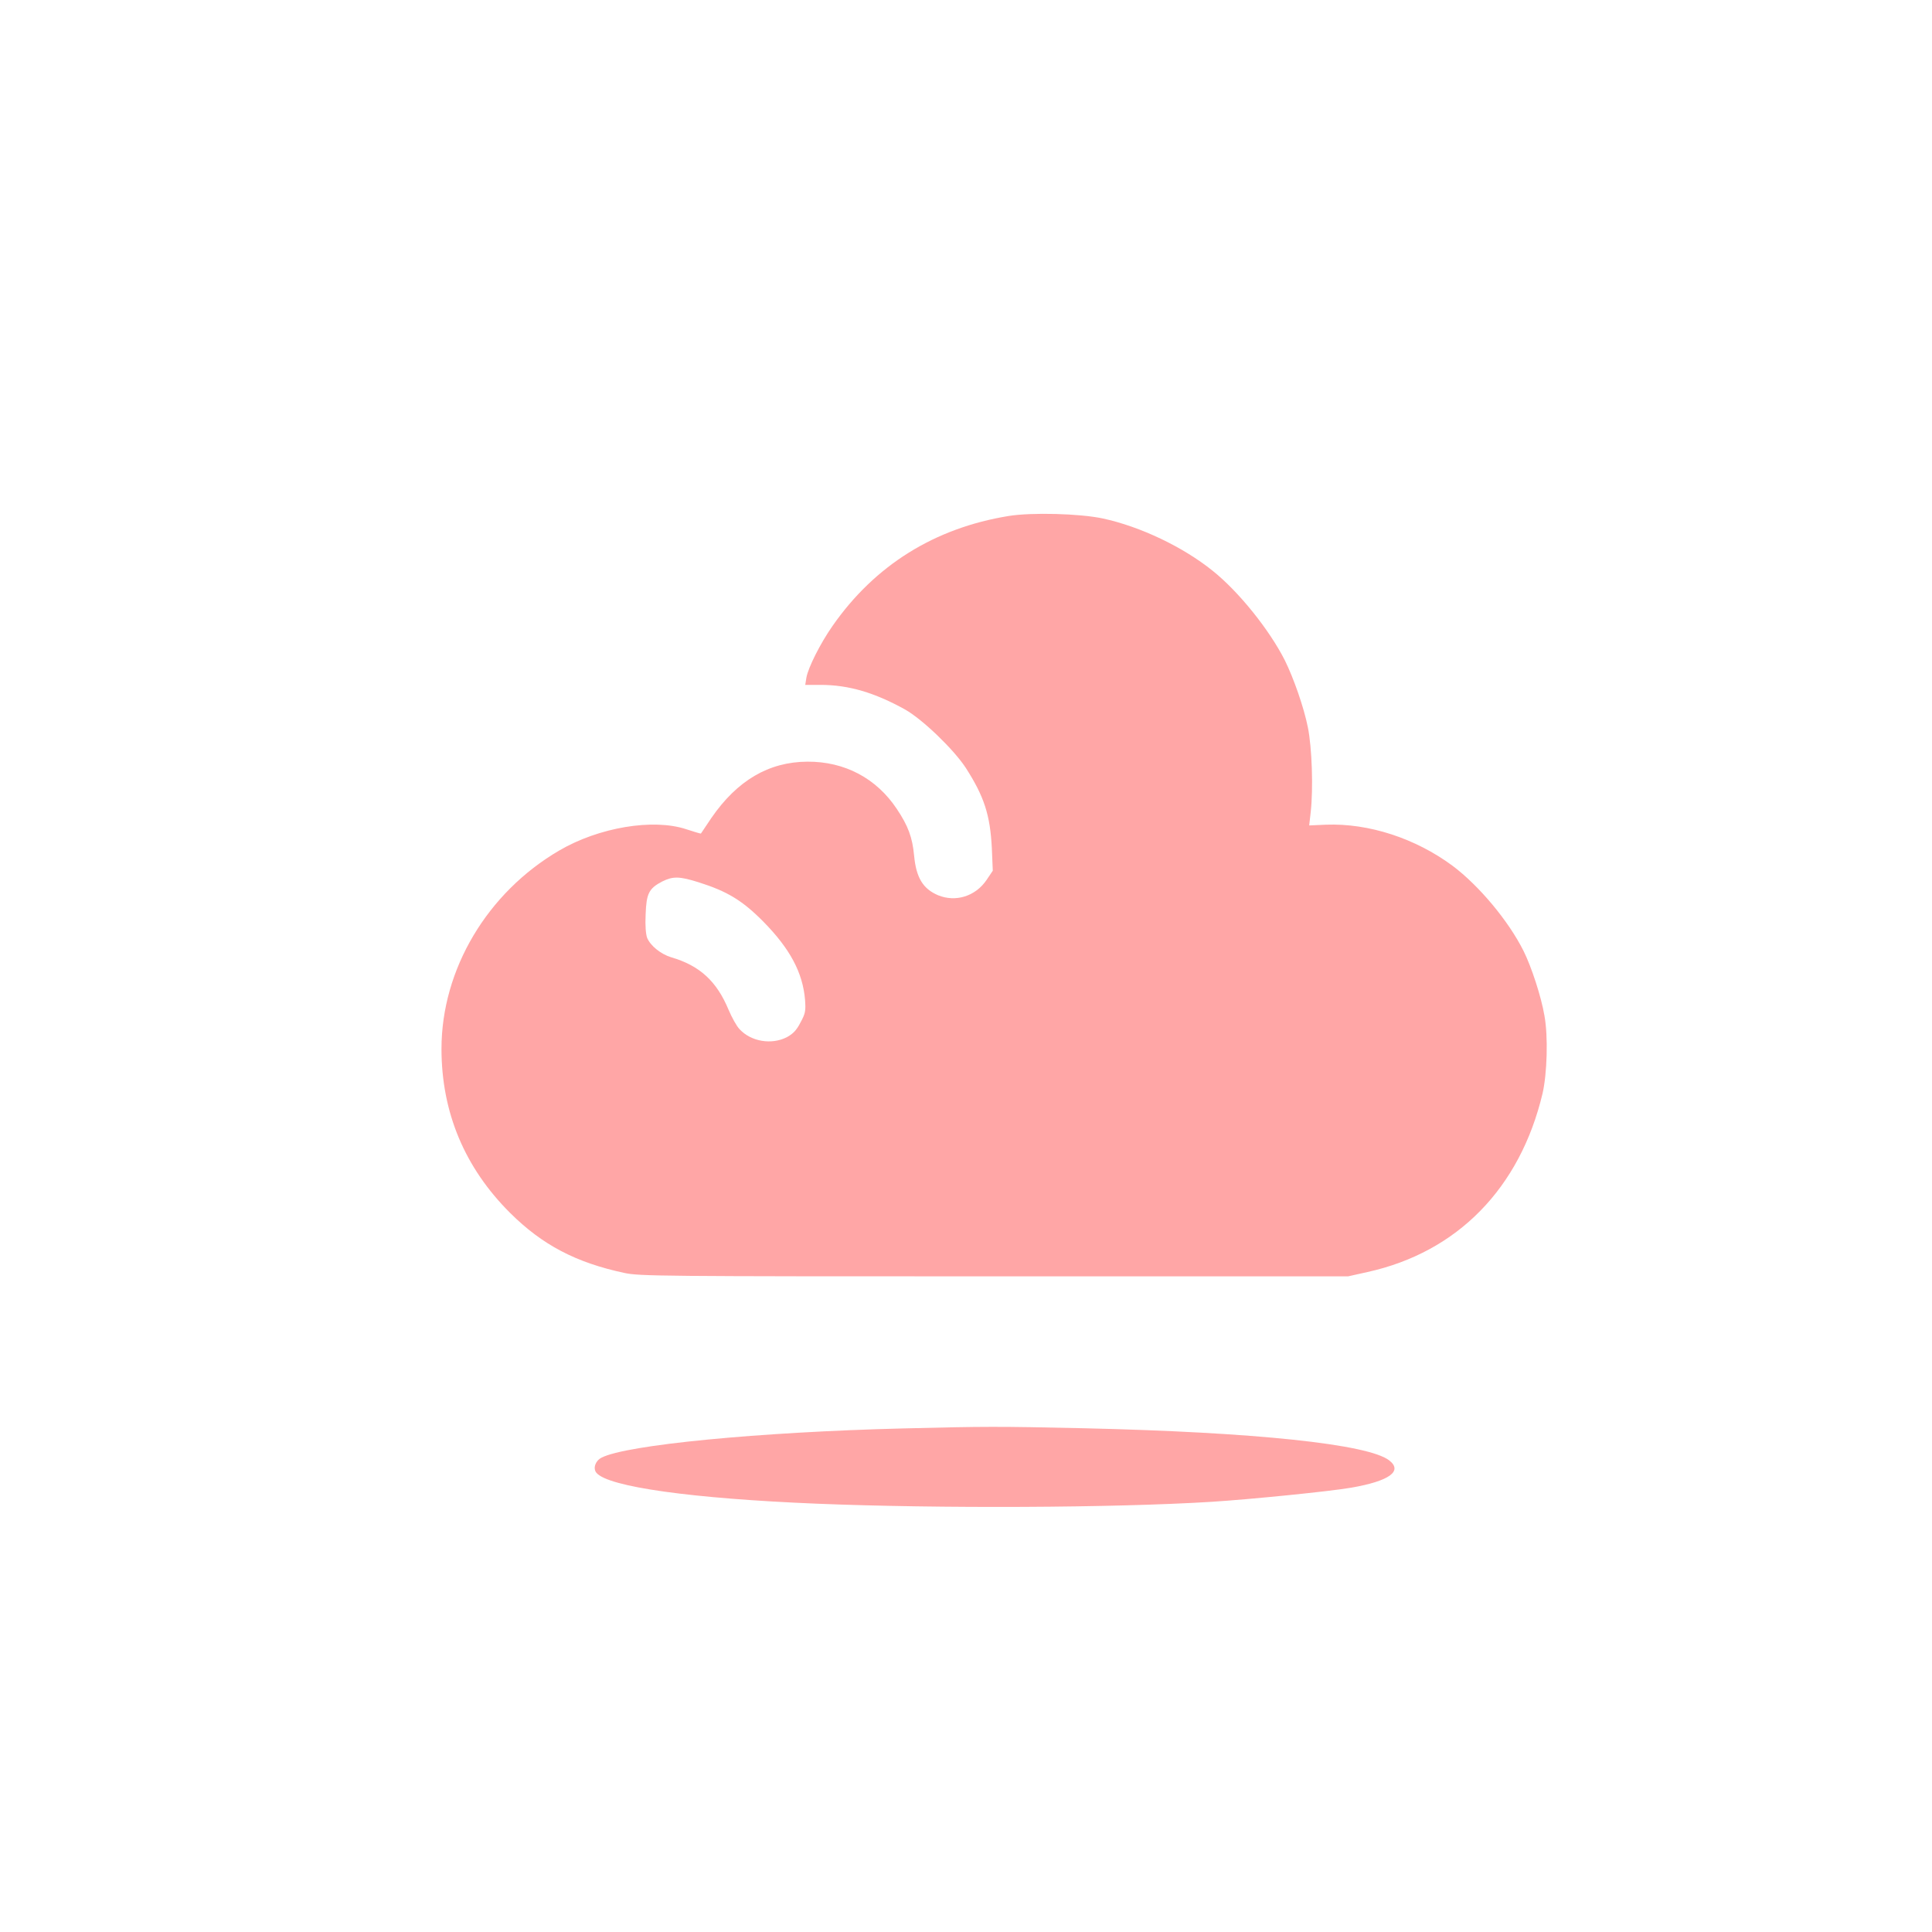 <?xml version="1.0" standalone="no"?>
<!DOCTYPE svg PUBLIC "-//W3C//DTD SVG 20010904//EN"
 "http://www.w3.org/TR/2001/REC-SVG-20010904/DTD/svg10.dtd">
<svg version="1.0" xmlns="http://www.w3.org/2000/svg"
 width="1024pt" height="1024pt" viewBox="0 0 1024 1024"
 preserveAspectRatio="xMidYMid meet">

<g transform="translate(0,1024) scale(0.1,-0.1)"
fill="#ffa6a6" stroke="none">
<path d="M5345 7505 c-392 -64 -708 -261 -932 -582 -64 -91 -130 -222 -139
-275 l-6 -38 81 0 c149 0 287 -41 449 -131 93 -53 257 -211 321 -309 97 -151
129 -249 138 -425 l5 -120 -33 -49 c-59 -87 -164 -119 -257 -81 -80 34 -116
93 -127 210 -9 96 -31 157 -92 248 -108 162 -276 251 -473 250 -206 -1 -373
-100 -510 -299 -29 -44 -54 -80 -55 -82 -1 -1 -36 9 -78 23 -175 58 -463 10
-673 -113 -382 -223 -624 -631 -624 -1051 0 -337 123 -630 364 -870 170 -169
348 -263 606 -318 80 -17 186 -18 1960 -18 l1875 0 103 23 c477 105 809 445
928 947 24 105 30 301 10 411 -17 101 -69 260 -111 344 -80 160 -237 347 -376
451 -197 146 -444 226 -669 218 l-91 -4 8 70 c14 125 7 341 -15 450 -21 105
-75 260 -122 355 -82 162 -244 364 -383 475 -158 127 -383 234 -582 277 -122
26 -377 33 -500 13z m-1643 -1941 c152 -48 232 -96 343 -208 142 -144 210
-271 222 -416 4 -58 2 -71 -24 -119 -21 -41 -39 -60 -72 -78 -81 -42 -191 -24
-252 43 -15 16 -40 61 -57 101 -63 152 -153 235 -304 279 -56 17 -110 61 -128
103 -7 19 -11 65 -8 125 4 110 17 137 88 174 57 28 90 28 192 -4z"/>
<path d="M4785 2669 c-762 -19 -1466 -87 -1597 -155 -33 -17 -46 -57 -27 -80
62 -75 509 -137 1172 -164 644 -26 1568 -22 2087 10 206 13 626 55 742 75 201
35 274 87 202 144 -110 87 -712 150 -1619 171 -459 10 -517 10 -960 -1z"/>
</g>
</svg>
